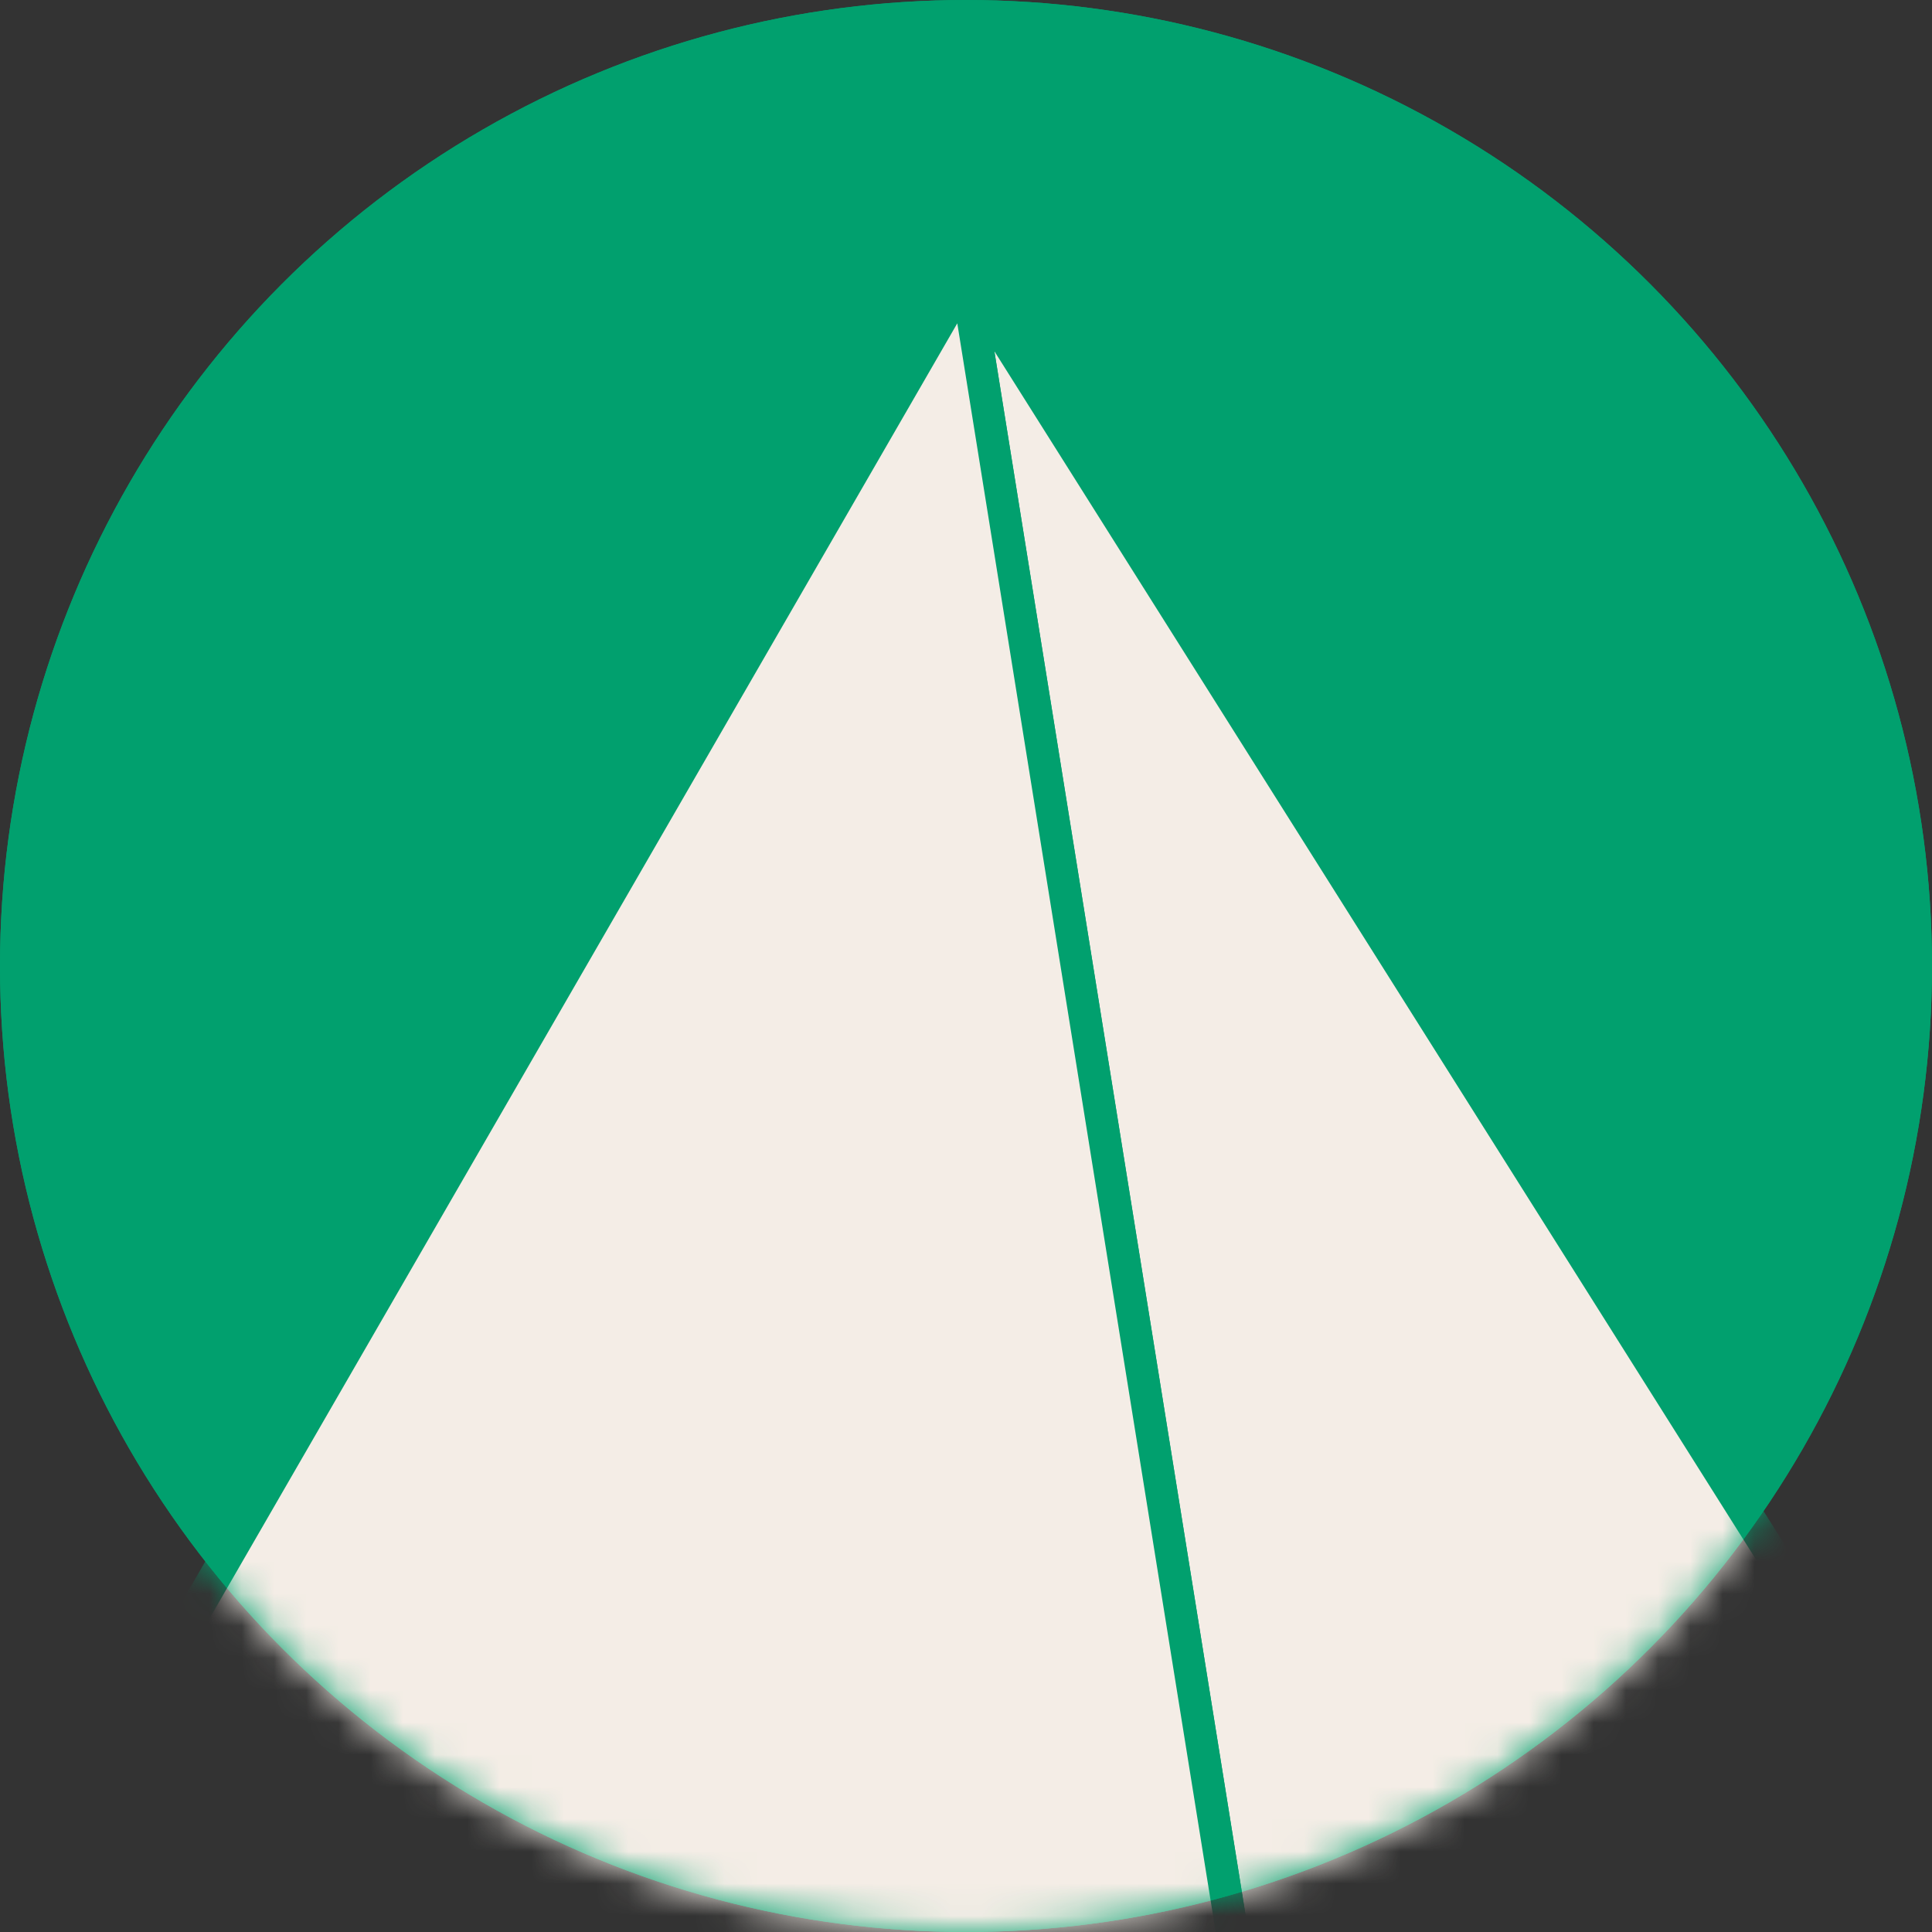<svg xmlns="http://www.w3.org/2000/svg" width="60" height="60" viewBox="0 0 60 60" fill="none"><rect x="0" y="0" width="60" height="60" fill="#333333" stroke="none"/><circle cx="30" cy="30" r="30" fill="#01A06E"></circle><circle cx="30" cy="30" r="30" fill="#01A06E"></circle><mask id="mask0_1_931" style="mask-type:alpha" maskUnits="userSpaceOnUse" x="0" y="0" width="60" height="61"><circle cx="30" cy="30" r="30" fill="#2032FE"></circle></mask><g mask="url(#mask0_1_931)"><path d="M30 8.572L58.857 54.352L38.982 64.493L30 8.572Z" fill="#F4EDE6" stroke="#01A06E"></path><path d="M30 8.572L38.982 64.493L1.143 58.554L30 8.572Z" fill="#F4EDE6" stroke="#01A06E"></path></g></svg>